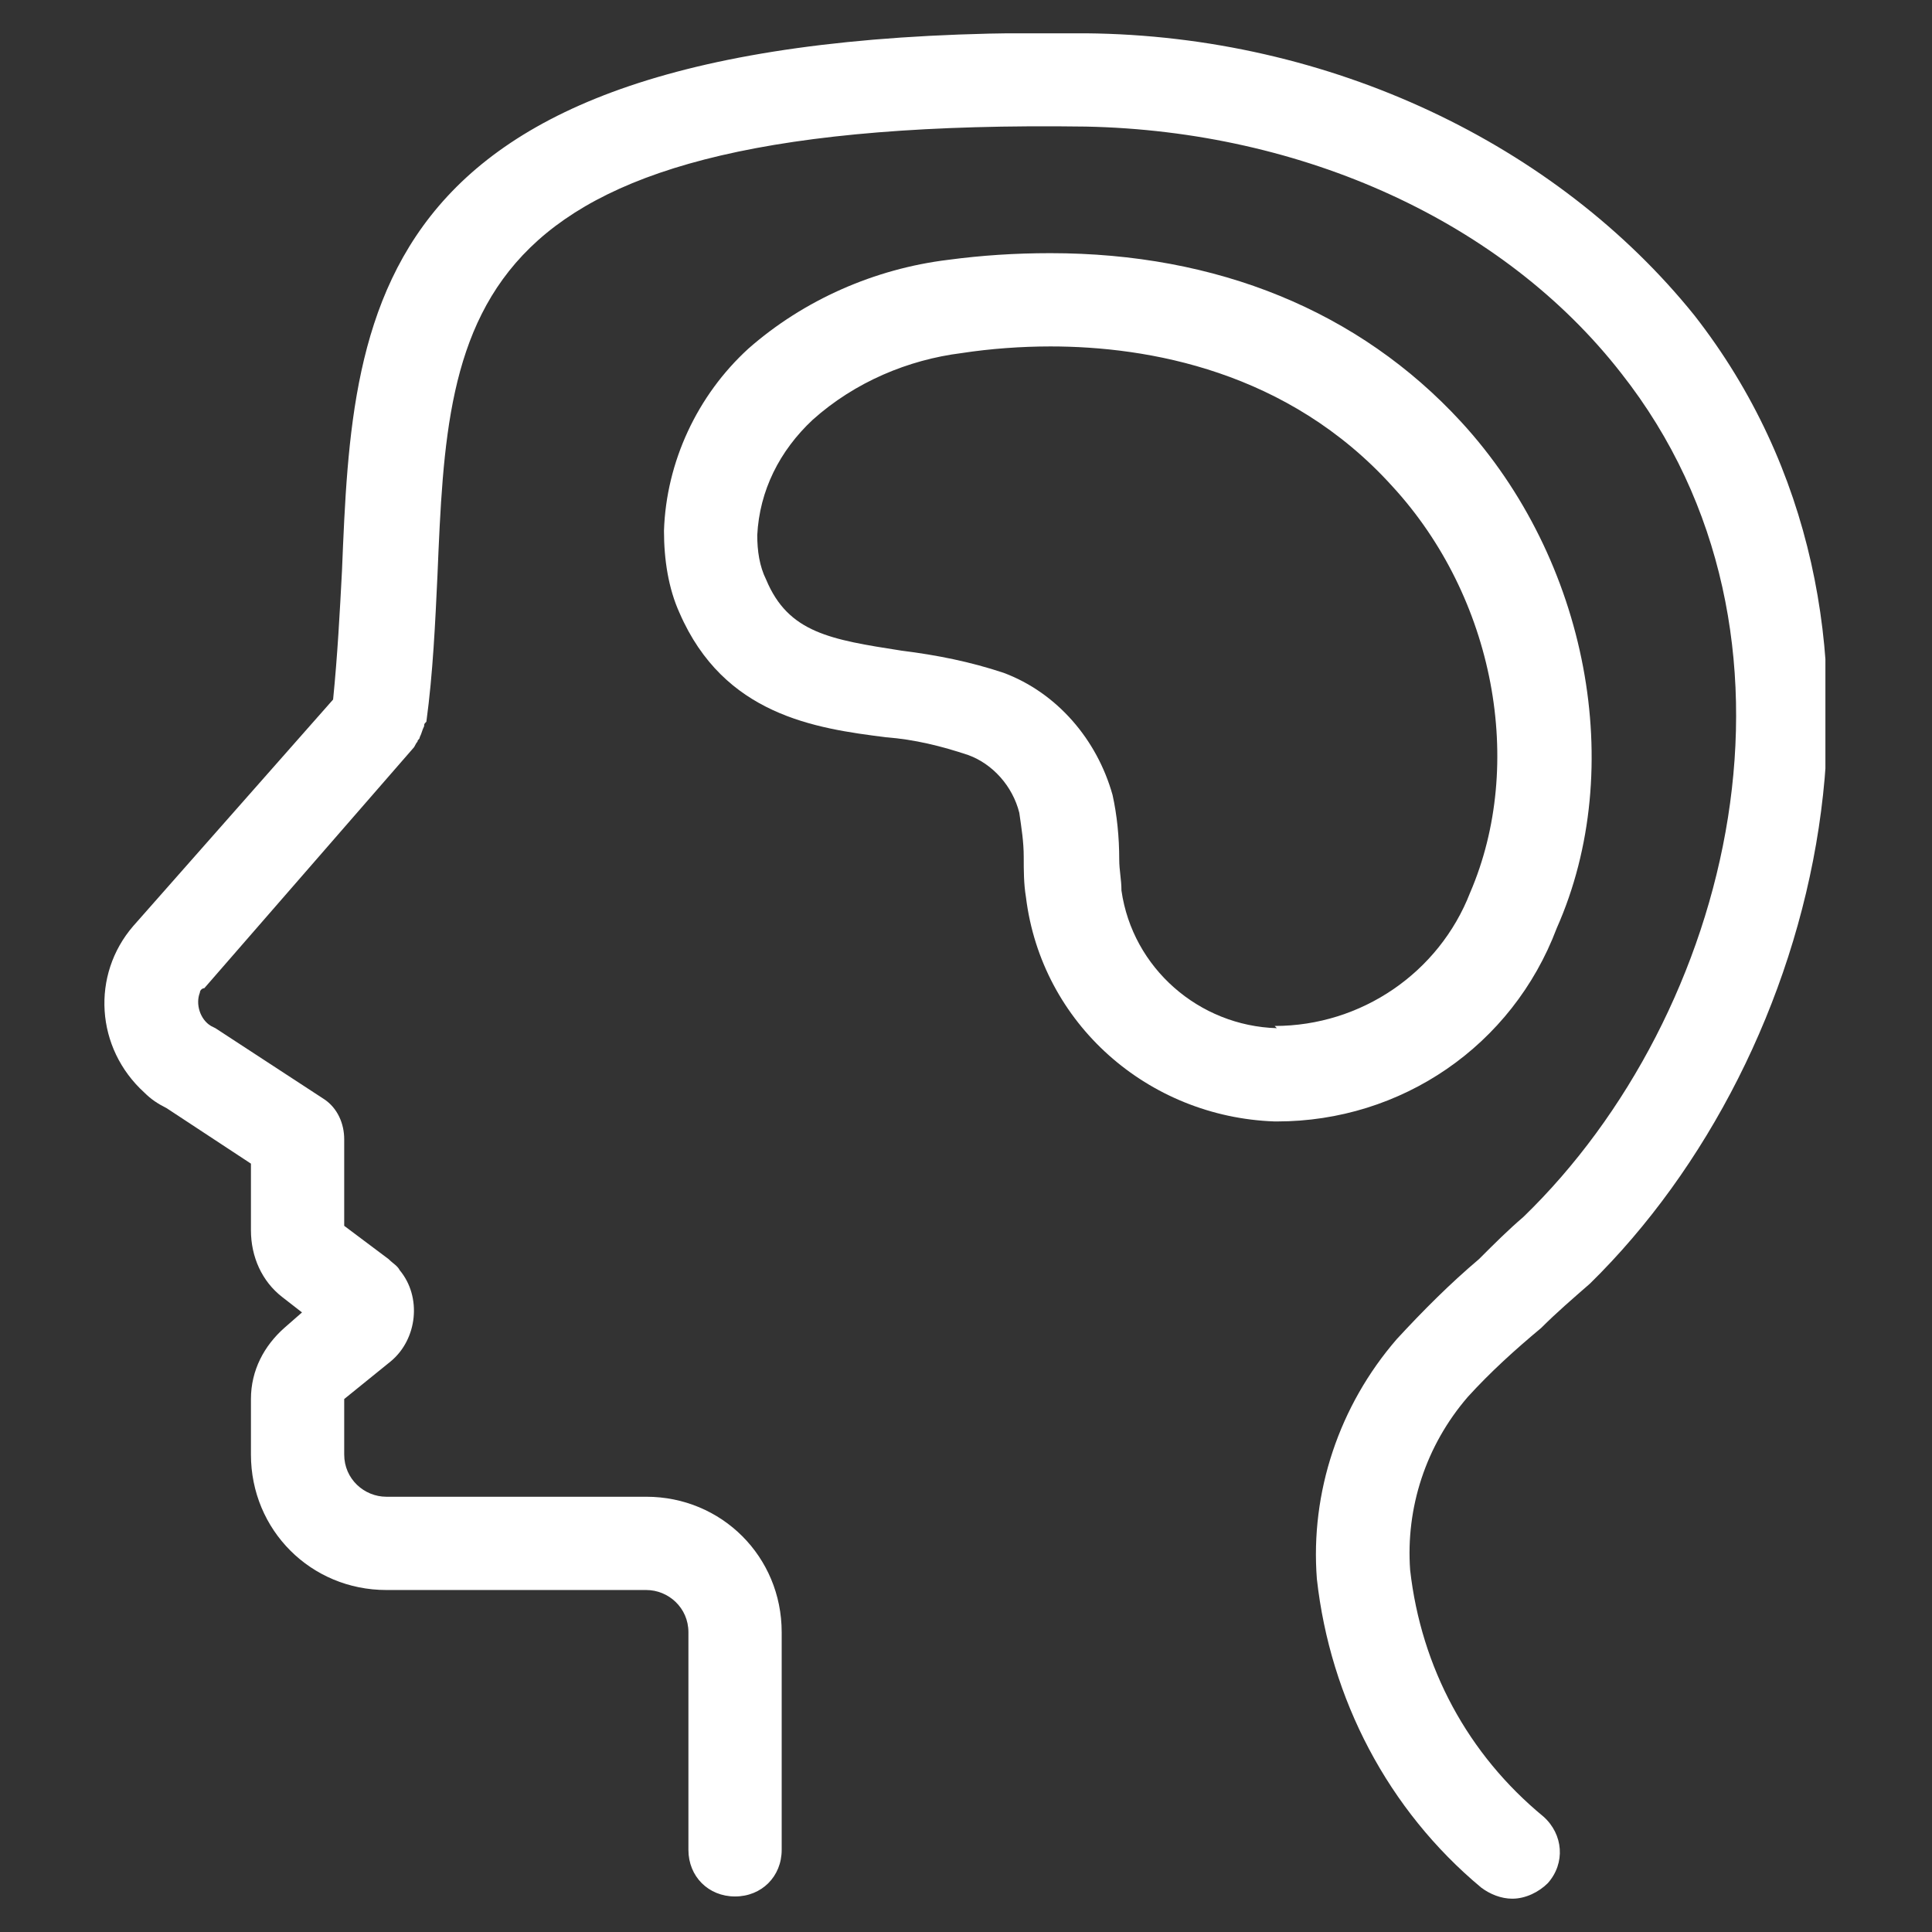 <svg version="1.1" id="Layer_1" xmlns="http://www.w3.org/2000/svg" xmlns:xlink="http://www.w3.org/1999/xlink" x="0" y="0" viewBox="0 0 87 87" xml:space="preserve"><rect x="0" y="0" width="87" height="87" fill="#333333" stroke="none"/><style>.st1{fill:#fff}</style><g id="Layer_2_1_"><g id="Layer_1-2"><defs><path id="SVGID_1_" d="M4.7 1.5h77.5v84.1H4.7z"/></defs><clipPath id="SVGID_2_"><use xlink:href="#SVGID_1_" overflow="visible"/></clipPath><g clip-path="url(#SVGID_2_)"><path class="st1" d="M69.4 59.8c.7-.7 1.4-1.3 2.2-2C82.1 47.5 87 27.9 76.3 14.2 70.1 6.5 59.9 1.6 48.9 1.5c-32.5-.5-33 12-33.5 24.2-.1 1.9-.2 3.8-.4 5.8L6 41.7c-1.9 2.2-1.7 5.5.5 7.5.3.3.6.5 1 .7l3.8 2.5v3c0 1.2.5 2.3 1.4 3l.9.7-.8.7c-.9.8-1.5 1.9-1.5 3.2v2.5c0 3.4 2.7 6.1 6.1 6.1h11.7c1 0 1.9.8 1.9 1.9v9.8c0 1.2.9 2.1 2.1 2.1 1.2 0 2.1-.9 2.1-2.1v-9.8c0-3.4-2.7-6.1-6.1-6.1H17.4c-1 0-1.9-.8-1.9-1.9V63l2.1-1.7c1.2-1 1.4-2.9.4-4.1-.1-.2-.3-.3-.5-.5l-2-1.5v-3.9c0-.7-.3-1.4-.9-1.8l-4.9-3.2-.2-.1c-.5-.3-.7-1-.5-1.5 0-.1.1-.2.2-.2l9.4-10.8c.1-.1.1-.2.2-.3 0-.1.1-.1.1-.2.1-.2.1-.3.2-.5 0-.1 0-.1.1-.2.3-2.2.4-4.5.5-6.6.5-12 .9-20.6 29.2-20.2 9.8.2 18.8 4.3 24.1 11.1 9.3 11.8 5 28.9-4.4 38-.7.6-1.3 1.2-2 1.9-1.3 1.1-2.5 2.3-3.7 3.6-2.6 3-3.9 6.9-3.6 10.8.6 5.4 3.2 10.4 7.4 13.9.4.3.9.5 1.4.5.6 0 1.2-.3 1.6-.7.8-.9.7-2.2-.2-3-3.4-2.8-5.5-6.7-6-11.1-.2-2.8.7-5.6 2.6-7.8 1-1.1 2.1-2.1 3.3-3.1"/><path class="st1" d="M57.5 46.3c-3.5-.1-6.5-2.7-7-6.2 0-.5-.1-.9-.1-1.4 0-1-.1-2-.3-2.9-.7-2.5-2.5-4.6-4.9-5.5-1.5-.5-3-.8-4.6-1-3.2-.5-5.1-.8-6.1-3.2-.3-.6-.4-1.3-.4-2 .1-2 1-3.8 2.5-5.2 1.9-1.7 4.3-2.7 6.7-3 1.3-.2 2.7-.3 4-.3 4.4 0 10.7 1.1 15.4 6.3 4.6 5 6 12.5 3.5 18.3-1.4 3.6-4.9 6-8.8 6m12.7-4.4c3.2-7.2 1.4-16.6-4.3-22.8-4.6-5-11-7.6-18.5-7.6-1.6 0-3.1.1-4.6.3-3.3.4-6.5 1.8-9 4-2.3 2.1-3.7 5.1-3.8 8.2 0 1.3.2 2.6.7 3.7 2 4.6 6.1 5.2 9.3 5.6 1.3.1 2.5.4 3.7.8 1.1.4 2 1.4 2.3 2.6.1.7.2 1.3.2 2 0 .6 0 1.2.1 1.8.7 5.7 5.5 9.9 11.2 10.1h.1c5.6 0 10.6-3.4 12.6-8.7"/></g></g></g></svg>